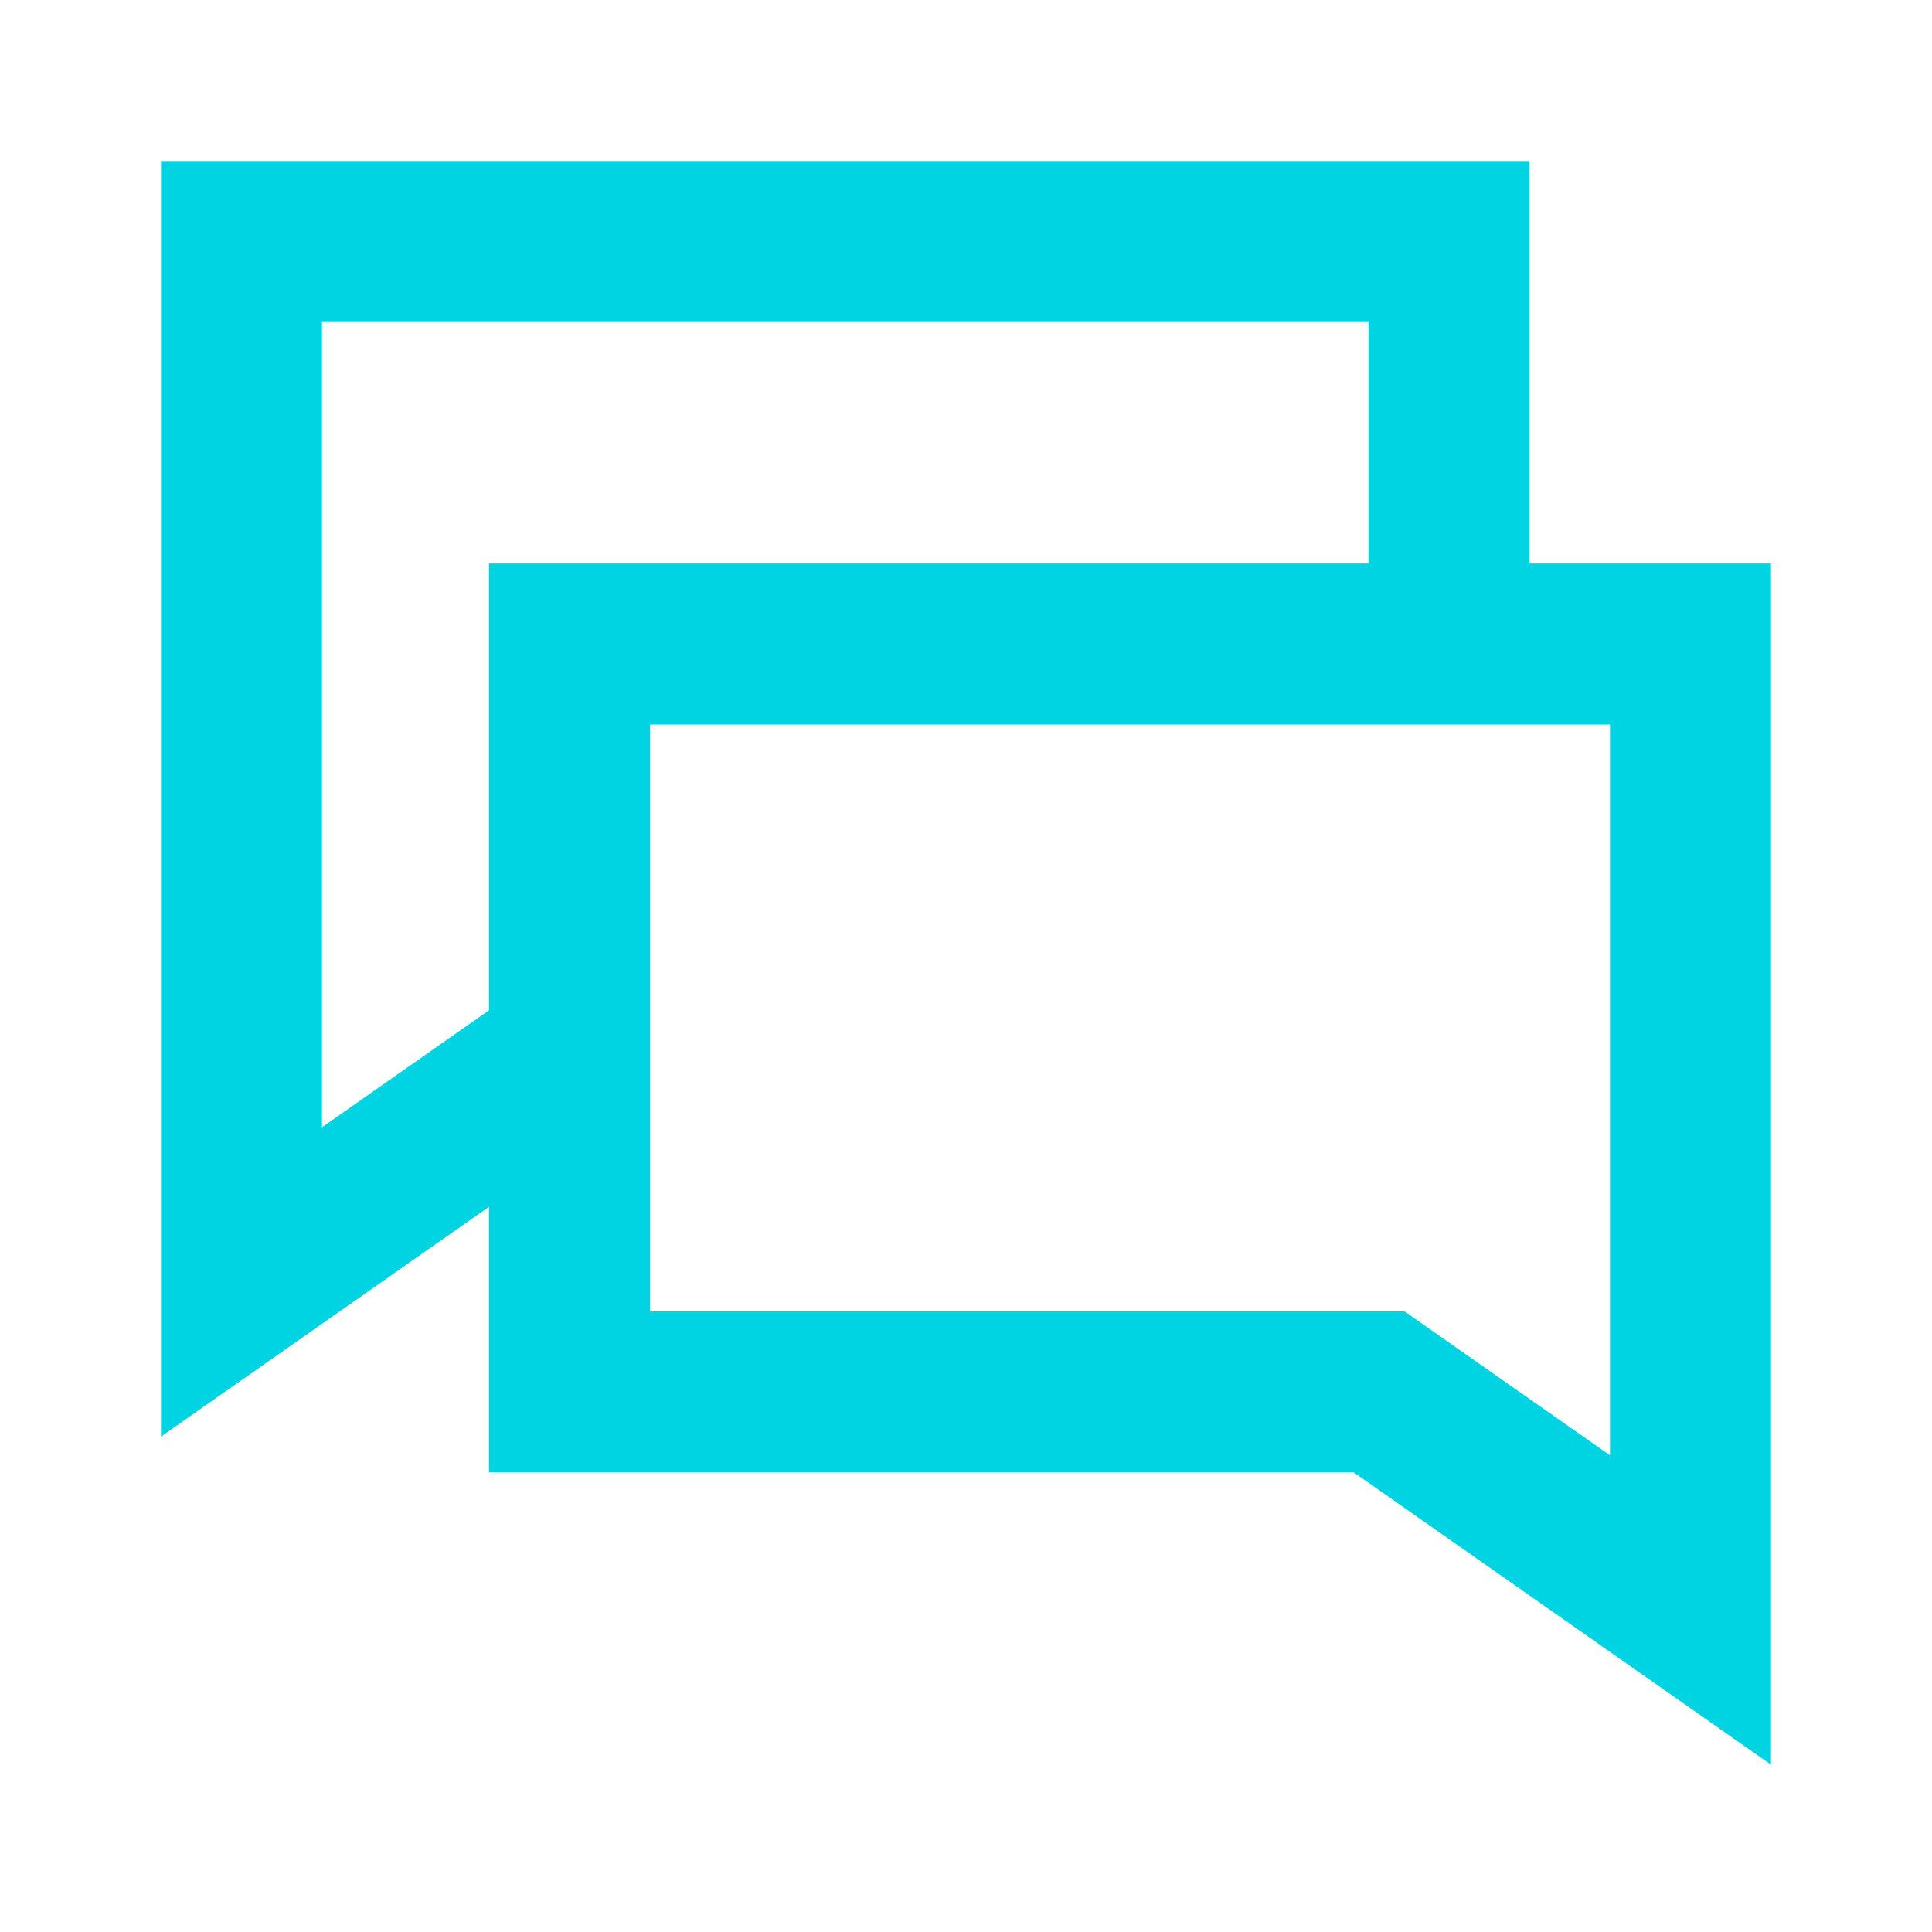 <svg width="119" height="119" viewBox="0 0 119 119" fill="none" xmlns="http://www.w3.org/2000/svg">
<path fill-rule="evenodd" clip-rule="evenodd" d="M9.916 9.917H94.208V34.708H109.083V108.694L83.381 90.69H30.121V74.335L9.916 88.488V9.917ZM30.121 62.228V34.708H84.291V19.833H19.833V69.435L30.121 62.228ZM40.038 80.773V44.625H99.166V89.639L86.509 80.773H40.038Z" fill="#00D4E2"/>
</svg>
